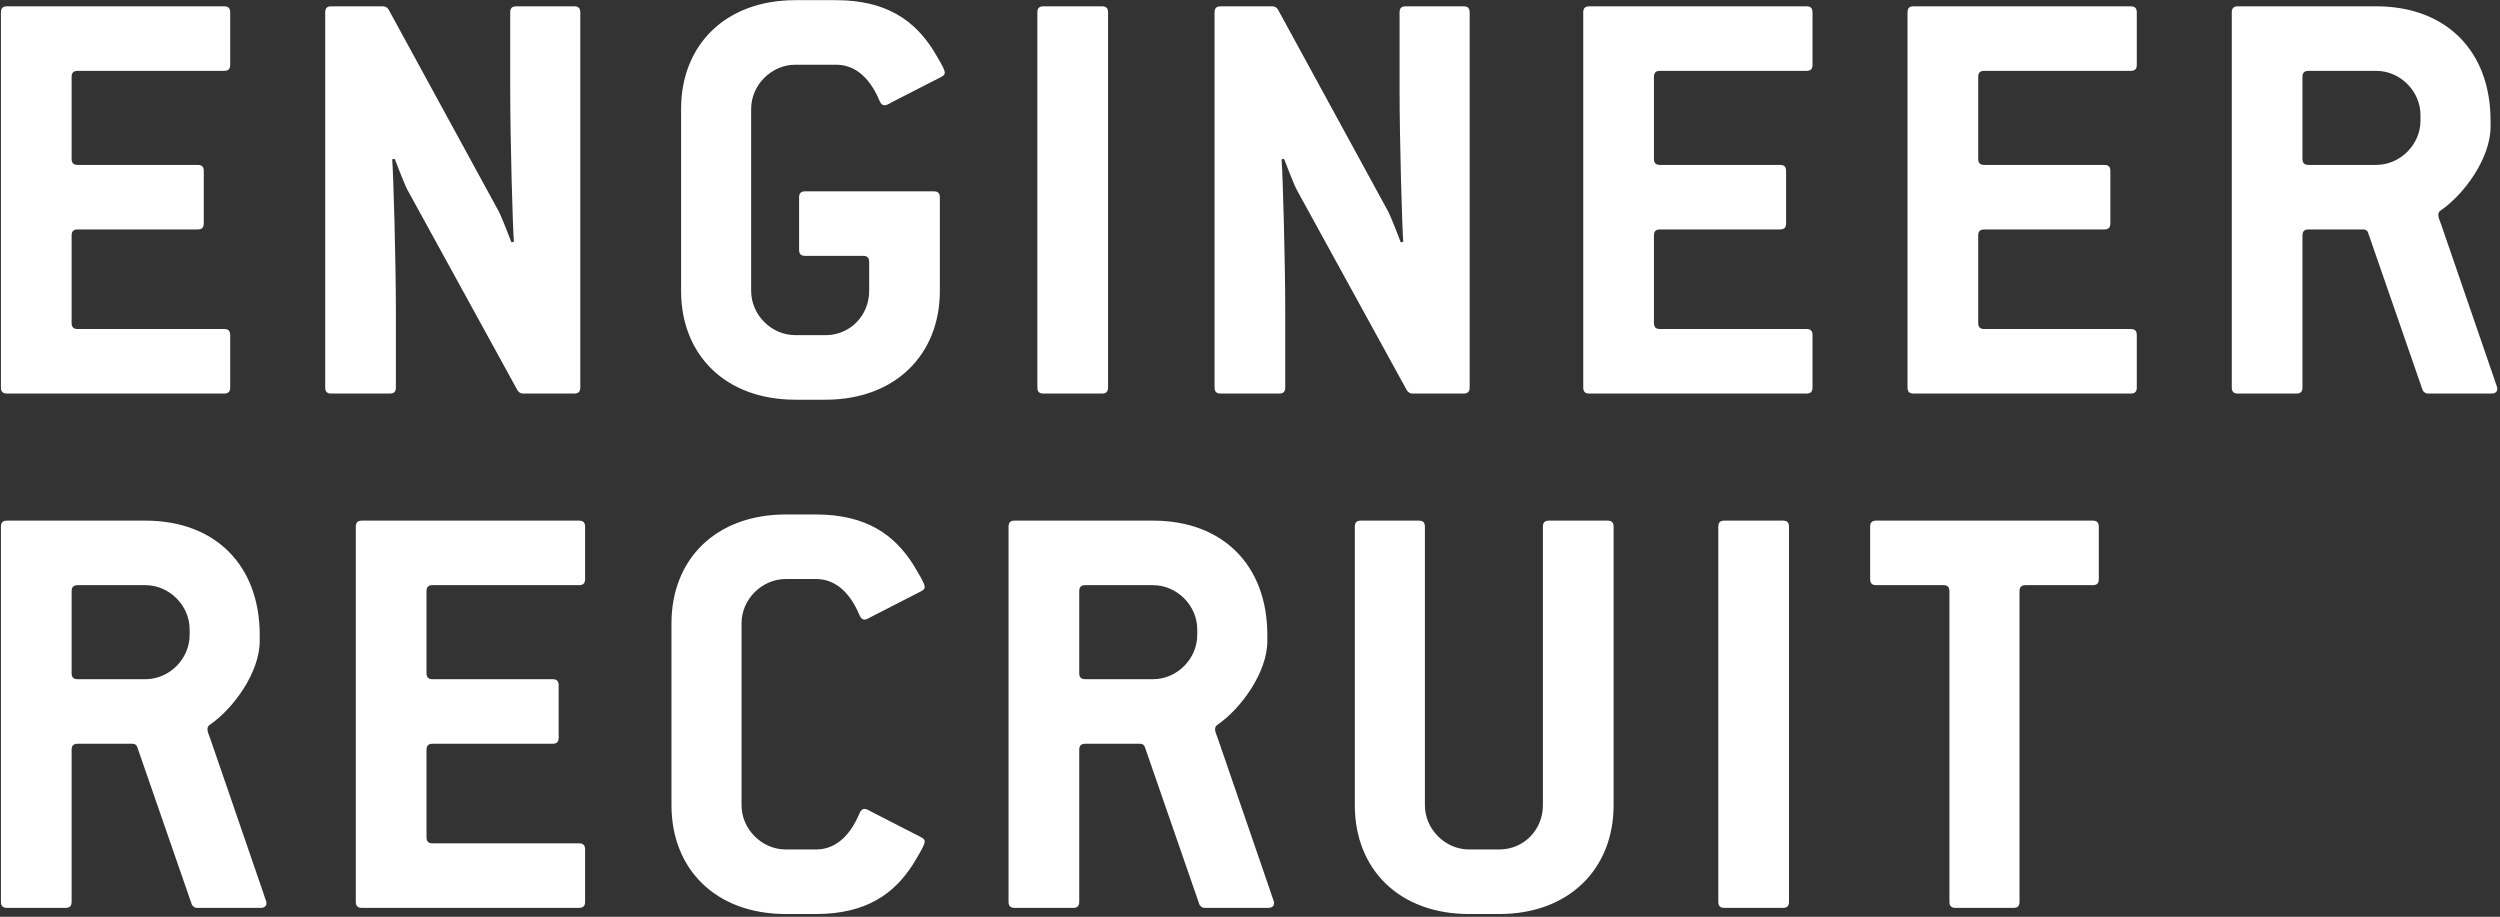 <svg width="559" height="205" viewBox="0 0 559 205" fill="none" xmlns="http://www.w3.org/2000/svg">
<rect x="0" y="0" width="559" height="205" fill="#333333" stroke="none"/>
<path d="M51.474 86.626V74.943C51.474 73.981 51.062 73.569 50.1 73.569H17.389C16.427 73.569 16.014 73.156 16.014 72.194V52.678C16.014 51.715 16.427 51.303 17.389 51.303H44.19C45.152 51.303 45.564 50.891 45.564 49.929V38.246C45.564 37.284 45.152 36.872 44.19 36.872H17.389C16.427 36.872 16.014 36.459 16.014 35.497V17.218C16.014 16.255 16.427 15.843 17.389 15.843H50.1C51.062 15.843 51.474 15.431 51.474 14.469V2.786C51.474 1.824 51.062 1.412 50.1 1.412H1.583C0.621 1.412 0.209 1.824 0.209 2.786V86.626C0.209 87.588 0.621 88 1.583 88H50.1C51.062 88 51.474 87.588 51.474 86.626ZM129.753 86.626V2.786C129.753 1.824 129.341 1.412 128.378 1.412H115.459C114.497 1.412 114.084 1.824 114.084 2.786V20.104C114.084 30.962 114.634 50.753 114.909 54.052L114.359 54.189C113.947 53.09 112.023 48.142 111.473 47.18L86.871 2.099C86.596 1.687 86.184 1.412 85.634 1.412H74.089C73.127 1.412 72.715 1.824 72.715 2.786V86.626C72.715 87.588 73.127 88 74.089 88H87.146C88.108 88 88.52 87.588 88.52 86.626V69.583C88.52 58.725 87.971 38.933 87.696 35.635L88.245 35.497C88.658 36.597 90.582 41.545 91.132 42.507L115.734 87.313C116.009 87.725 116.421 88 116.971 88H128.378C129.341 88 129.753 87.588 129.753 86.626ZM211.252 16.255C211.252 15.431 209.877 13.232 208.64 11.17C204.517 4.71 198.332 0.037 186.924 0.037H177.853C162.185 0.037 152.289 10.07 152.289 24.364V65.047C152.289 79.341 162.185 89.374 177.853 89.374H184.588C200.119 89.374 210.152 79.341 210.152 65.047V44.156C210.152 43.194 209.74 42.782 208.778 42.782H180.052C179.09 42.782 178.678 43.194 178.678 44.156V55.839C178.678 56.801 179.09 57.213 180.052 57.213H192.972C193.934 57.213 194.346 57.625 194.346 58.587V65.047C194.346 70.545 190.086 74.943 184.588 74.943H177.853C172.493 74.943 167.957 70.407 167.957 65.047V24.364C167.957 19.004 172.493 14.469 177.853 14.469H186.924C190.635 14.469 194.209 16.668 196.683 22.578C196.958 23.265 197.37 23.54 197.782 23.54C198.332 23.54 198.882 23.128 199.432 22.853L210.427 17.218C210.977 16.943 211.252 16.668 211.252 16.255ZM247.76 86.626V2.786C247.76 1.824 247.347 1.412 246.385 1.412H233.328C232.366 1.412 231.954 1.824 231.954 2.786V86.626C231.954 87.588 232.366 88 233.328 88H246.385C247.347 88 247.76 87.588 247.76 86.626ZM328.614 86.626V2.786C328.614 1.824 328.202 1.412 327.24 1.412H314.32C313.358 1.412 312.946 1.824 312.946 2.786V20.104C312.946 30.962 313.495 50.753 313.77 54.052L313.22 54.189C312.808 53.09 310.884 48.142 310.334 47.18L285.732 2.099C285.457 1.687 285.045 1.412 284.495 1.412H272.95C271.988 1.412 271.576 1.824 271.576 2.786V86.626C271.576 87.588 271.988 88 272.95 88H286.007C286.969 88 287.381 87.588 287.381 86.626V69.583C287.381 58.725 286.832 38.933 286.557 35.635L287.107 35.497C287.519 36.597 289.443 41.545 289.993 42.507L314.595 87.313C314.87 87.725 315.282 88 315.832 88H327.24C328.202 88 328.614 87.588 328.614 86.626ZM405.28 86.626V74.943C405.28 73.981 404.867 73.569 403.905 73.569H371.194C370.232 73.569 369.82 73.156 369.82 72.194V52.678C369.82 51.715 370.232 51.303 371.194 51.303H397.995C398.957 51.303 399.37 50.891 399.37 49.929V38.246C399.37 37.284 398.957 36.872 397.995 36.872H371.194C370.232 36.872 369.82 36.459 369.82 35.497V17.218C369.82 16.255 370.232 15.843 371.194 15.843H403.905C404.867 15.843 405.28 15.431 405.28 14.469V2.786C405.28 1.824 404.867 1.412 403.905 1.412H355.388C354.426 1.412 354.014 1.824 354.014 2.786V86.626C354.014 87.588 354.426 88 355.388 88H403.905C404.867 88 405.28 87.588 405.28 86.626ZM477.786 86.626V74.943C477.786 73.981 477.373 73.569 476.411 73.569H443.7C442.738 73.569 442.326 73.156 442.326 72.194V52.678C442.326 51.715 442.738 51.303 443.7 51.303H470.501C471.463 51.303 471.876 50.891 471.876 49.929V38.246C471.876 37.284 471.463 36.872 470.501 36.872H443.7C442.738 36.872 442.326 36.459 442.326 35.497V17.218C442.326 16.255 442.738 15.843 443.7 15.843H476.411C477.373 15.843 477.786 15.431 477.786 14.469V2.786C477.786 1.824 477.373 1.412 476.411 1.412H427.894C426.932 1.412 426.52 1.824 426.52 2.786V86.626C426.52 87.588 426.932 88 427.894 88H476.411C477.373 88 477.786 87.588 477.786 86.626ZM558.401 86.9C558.401 86.488 557.988 85.663 557.713 84.701L545.893 50.341C545.481 49.241 545.206 48.554 545.206 48.142C545.206 47.592 545.344 47.317 545.756 47.042C550.979 43.469 556.889 35.36 556.889 28.35V26.976C556.889 11.445 546.993 1.412 531.324 1.412H500.4C499.438 1.412 499.026 1.824 499.026 2.786V86.626C499.026 87.588 499.438 88 500.4 88H513.457C514.419 88 514.831 87.588 514.831 86.626V52.678C514.831 51.715 515.244 51.303 516.206 51.303H528.438C528.988 51.303 529.4 51.578 529.538 52.128L541.633 87.038C541.77 87.588 542.32 88 542.87 88H557.026C557.988 88 558.401 87.588 558.401 86.9ZM541.22 26.976C541.22 32.336 536.685 36.872 531.324 36.872H516.206C515.244 36.872 514.831 36.459 514.831 35.497V17.218C514.831 16.255 515.244 15.843 516.206 15.843H531.324C536.685 15.843 541.22 20.379 541.22 25.739V26.976ZM59.584 201.9C59.584 201.488 59.171 200.663 58.896 199.701L47.076 165.341C46.664 164.241 46.389 163.554 46.389 163.142C46.389 162.592 46.526 162.317 46.939 162.042C52.162 158.469 58.072 150.36 58.072 143.35V141.976C58.072 126.445 48.176 116.412 32.507 116.412H1.583C0.621 116.412 0.209 116.824 0.209 117.786V201.626C0.209 202.588 0.621 203 1.583 203H14.64C15.602 203 16.014 202.588 16.014 201.626V167.677C16.014 166.715 16.427 166.303 17.389 166.303H29.621C30.171 166.303 30.583 166.578 30.721 167.128L42.816 202.038C42.953 202.588 43.503 203 44.053 203H58.209C59.171 203 59.584 202.588 59.584 201.9ZM42.403 141.976C42.403 147.336 37.868 151.872 32.507 151.872H17.389C16.427 151.872 16.014 151.459 16.014 150.497V132.217C16.014 131.255 16.427 130.843 17.389 130.843H32.507C37.868 130.843 42.403 135.379 42.403 140.739V141.976ZM130.826 201.626V189.943C130.826 188.981 130.413 188.569 129.451 188.569H96.74C95.778 188.569 95.366 188.156 95.366 187.194V167.677C95.366 166.715 95.778 166.303 96.74 166.303H123.541C124.503 166.303 124.916 165.891 124.916 164.929V153.246C124.916 152.284 124.503 151.872 123.541 151.872H96.74C95.778 151.872 95.366 151.459 95.366 150.497V132.217C95.366 131.255 95.778 130.843 96.74 130.843H129.451C130.413 130.843 130.826 130.431 130.826 129.469V117.786C130.826 116.824 130.413 116.412 129.451 116.412H80.934C79.972 116.412 79.56 116.824 79.56 117.786V201.626C79.56 202.588 79.972 203 80.934 203H129.451C130.413 203 130.826 202.588 130.826 201.626ZM206.767 188.156C206.767 187.744 206.493 187.469 205.943 187.194L194.947 181.559C194.398 181.284 193.848 180.872 193.298 180.872C192.886 180.872 192.474 181.147 192.199 181.834C189.725 187.744 186.151 189.943 182.44 189.943H175.706C170.345 189.943 165.81 185.407 165.81 180.047V139.364C165.81 134.004 170.345 129.469 175.706 129.469H182.44C186.151 129.469 189.725 131.668 192.199 137.578C192.474 138.265 192.886 138.54 193.298 138.54C193.848 138.54 194.398 138.127 194.947 137.853L205.943 132.217C206.493 131.943 206.767 131.668 206.767 131.255C206.767 130.431 205.393 128.232 204.156 126.17C200.033 119.71 193.848 115.037 182.44 115.037H175.706C160.037 115.037 150.141 125.071 150.141 139.364V180.047C150.141 194.341 160.037 204.374 175.706 204.374H182.44C193.848 204.374 200.033 199.701 204.156 193.242C205.393 191.18 206.767 188.981 206.767 188.156ZM284.886 201.9C284.886 201.488 284.474 200.663 284.199 199.701L272.379 165.341C271.966 164.241 271.692 163.554 271.692 163.142C271.692 162.592 271.829 162.317 272.241 162.042C277.464 158.469 283.374 150.36 283.374 143.35V141.976C283.374 126.445 273.478 116.412 257.81 116.412H226.886C225.923 116.412 225.511 116.824 225.511 117.786V201.626C225.511 202.588 225.923 203 226.886 203H239.943C240.905 203 241.317 202.588 241.317 201.626V167.677C241.317 166.715 241.729 166.303 242.691 166.303H254.924C255.473 166.303 255.886 166.578 256.023 167.128L268.118 202.038C268.256 202.588 268.805 203 269.355 203H283.512C284.474 203 284.886 202.588 284.886 201.9ZM267.706 141.976C267.706 147.336 263.17 151.872 257.81 151.872H242.691C241.729 151.872 241.317 151.459 241.317 150.497V132.217C241.317 131.255 241.729 130.843 242.691 130.843H257.81C263.17 130.843 267.706 135.379 267.706 140.739V141.976ZM360.801 180.047V117.786C360.801 116.824 360.389 116.412 359.427 116.412H346.37C345.408 116.412 344.995 116.824 344.995 117.786V180.047C344.995 185.545 340.735 189.943 335.237 189.943H328.502C323.142 189.943 318.606 185.407 318.606 180.047V117.786C318.606 116.824 318.194 116.412 317.232 116.412H304.313C303.35 116.412 302.938 116.824 302.938 117.786V180.047C302.938 194.341 312.834 204.374 328.502 204.374H335.237C350.768 204.374 360.801 194.341 360.801 180.047ZM400.019 201.626V117.786C400.019 116.824 399.607 116.412 398.645 116.412H385.588C384.626 116.412 384.213 116.824 384.213 117.786V201.626C384.213 202.588 384.626 203 385.588 203H398.645C399.607 203 400.019 202.588 400.019 201.626ZM469.293 129.469V117.786C469.293 116.824 468.881 116.412 467.919 116.412H419.539C418.577 116.412 418.165 116.824 418.165 117.786V129.469C418.165 130.431 418.577 130.843 419.539 130.843H434.52C435.482 130.843 435.895 131.255 435.895 132.217V201.626C435.895 202.588 436.307 203 437.269 203H450.189C451.151 203 451.563 202.588 451.563 201.626V132.217C451.563 131.255 451.975 130.843 452.938 130.843H467.919C468.881 130.843 469.293 130.431 469.293 129.469Z" fill="white"/>
</svg>
